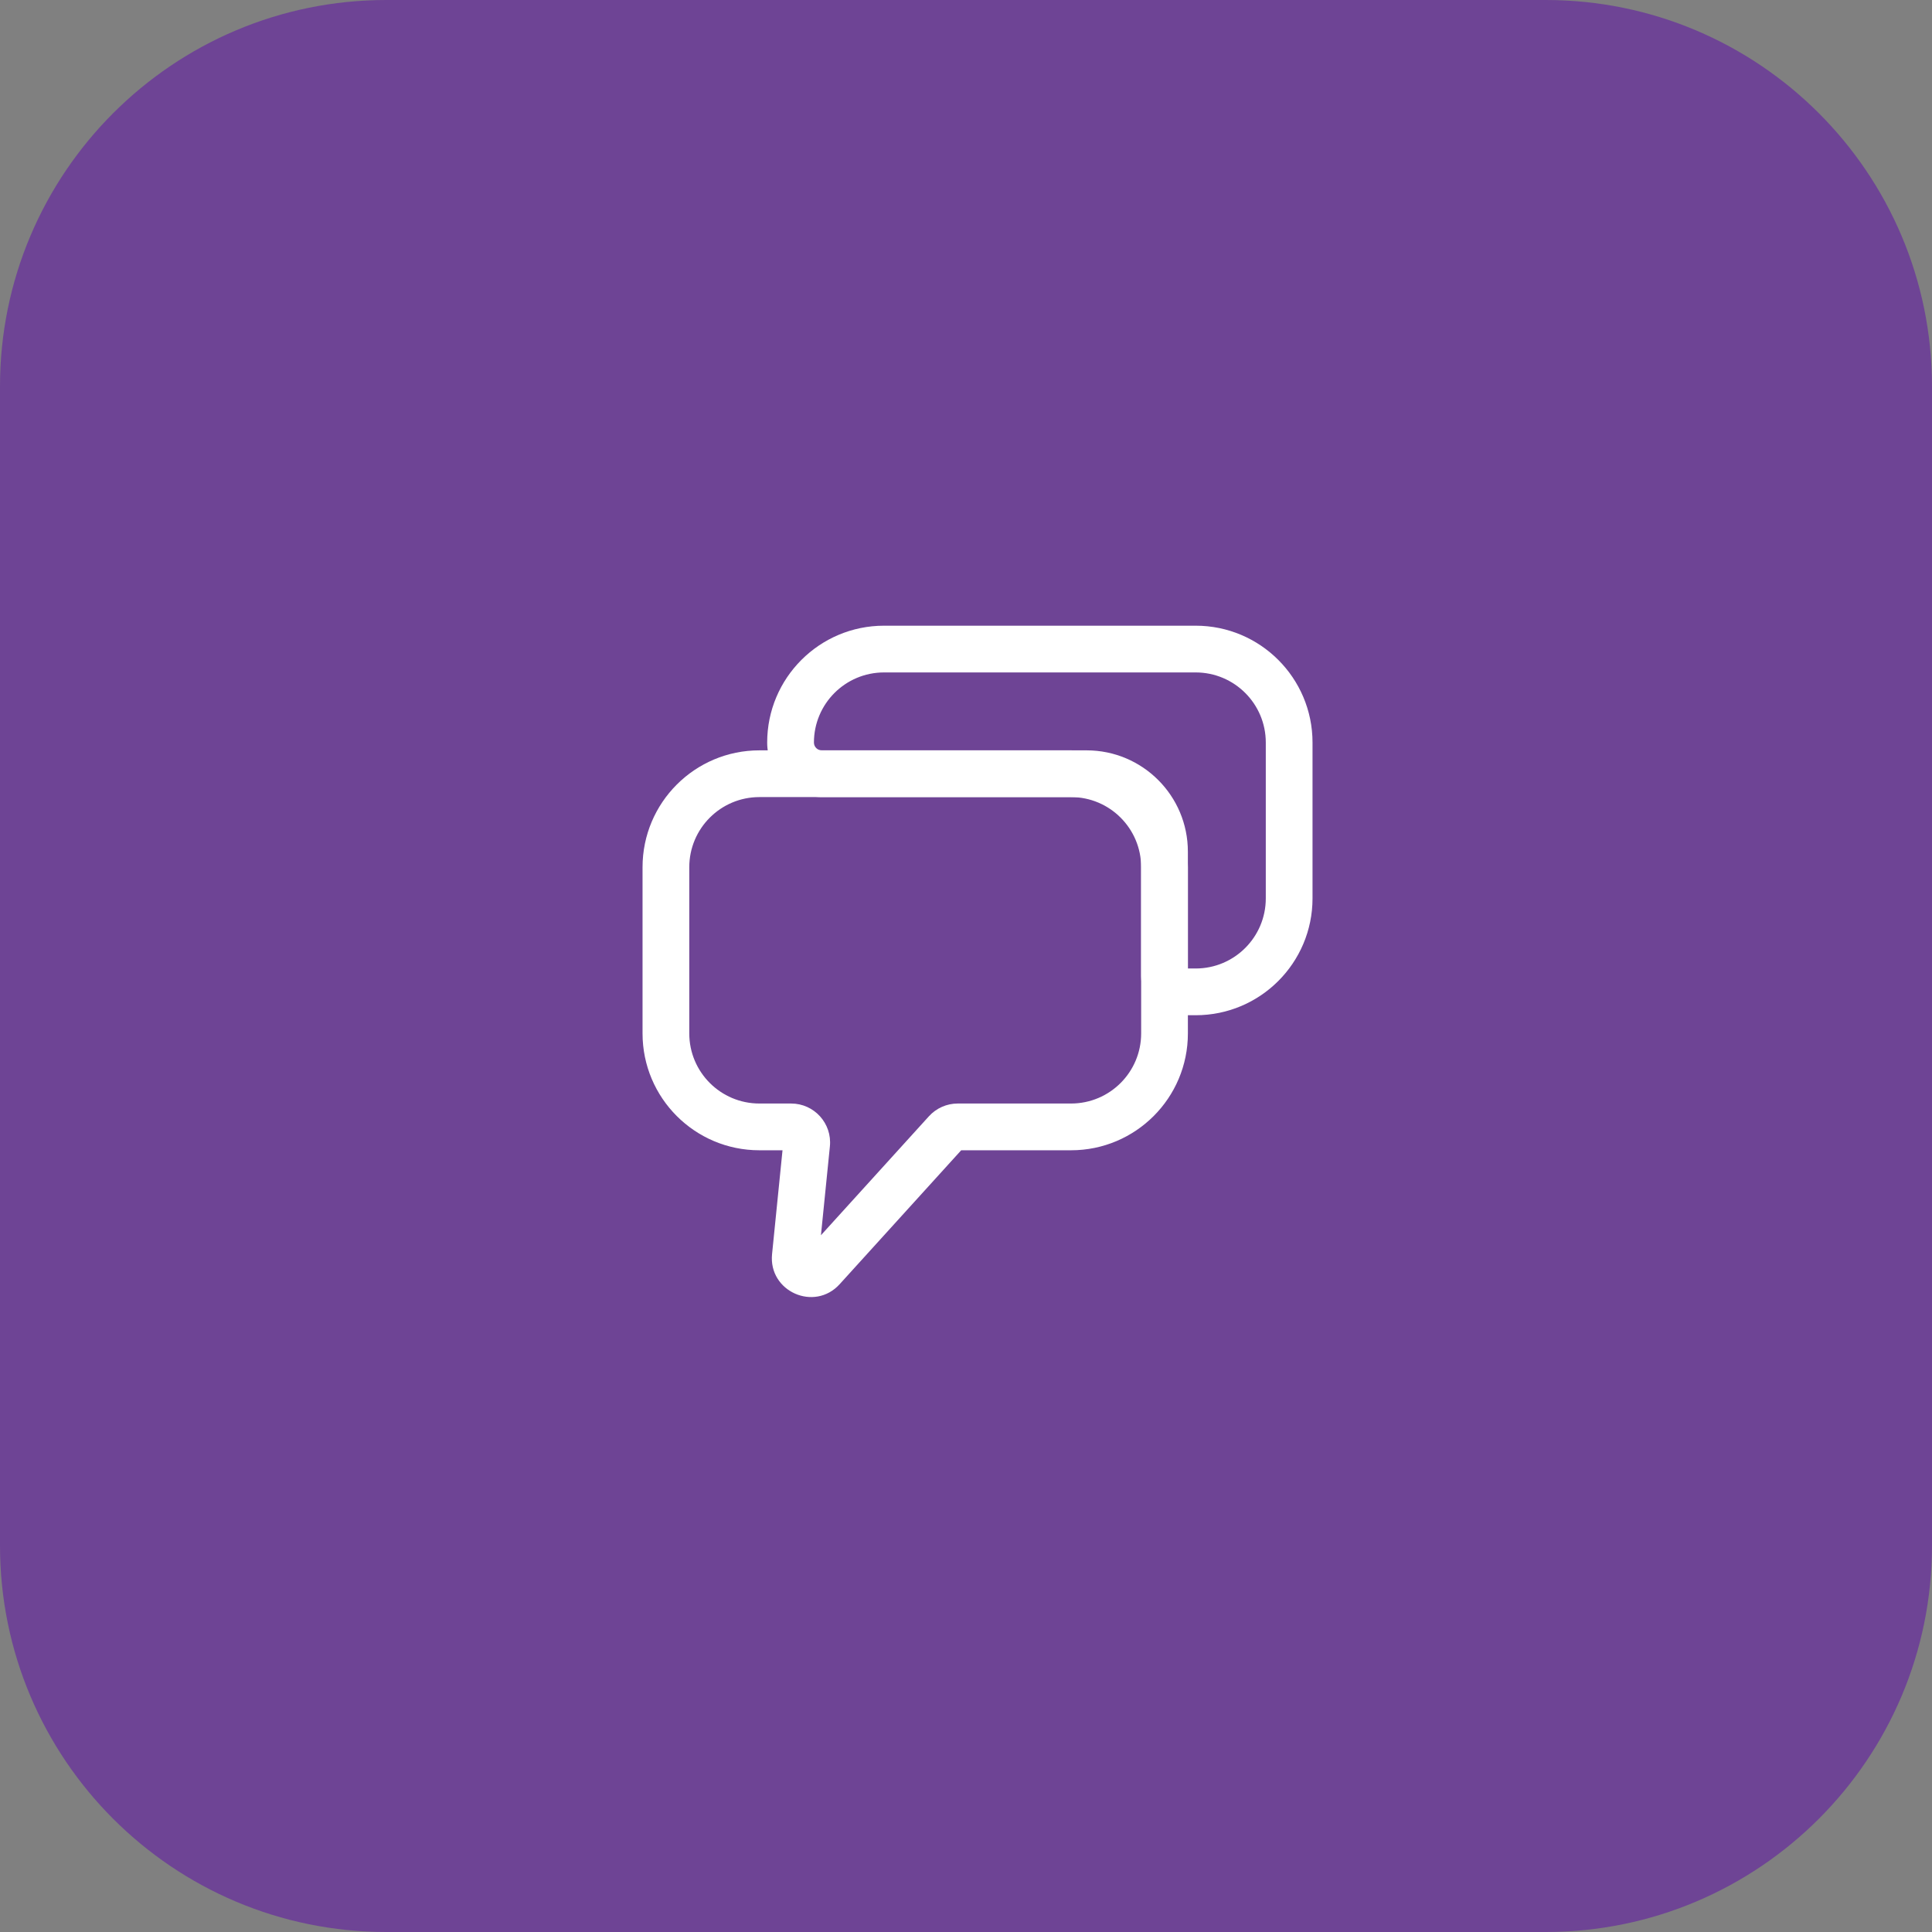<svg xmlns="http://www.w3.org/2000/svg" width="100" height="100" viewBox="0 0 100 100" fill="none"><rect x="0" y="0" width="100" height="100" fill="#808080" stroke="none"/><path d="M80 0H20C8.954 0 0 8.954 0 20V80C0 91.046 8.954 100 20 100H80C91.046 100 100 91.046 100 80V20C100 8.954 91.046 0 80 0Z" fill="#6E4495"></path><g clip-path="url(#clip0_305_3135)"><path fill-rule="evenodd" clip-rule="evenodd" d="M39.709 38.434C39.709 35.094 42.417 32.386 45.758 32.386H61.888C65.228 32.386 67.936 35.094 67.936 38.434V46.499C67.936 49.84 65.228 52.548 61.888 52.548H61.081C59.968 52.548 59.065 51.645 59.065 50.532V44.08C59.065 42.521 57.801 41.257 56.242 41.257H42.532C40.973 41.257 39.709 39.993 39.709 38.434ZM45.758 34.805C43.753 34.805 42.129 36.43 42.129 38.434C42.129 38.657 42.309 38.838 42.532 38.838H56.242C59.137 38.838 61.484 41.185 61.484 44.08V50.129H61.888C63.892 50.129 65.517 48.504 65.517 46.499V38.434C65.517 36.43 63.892 34.805 61.888 34.805H45.758Z" fill="white"></path><path fill-rule="evenodd" clip-rule="evenodd" d="M33.258 44.887C33.258 41.546 35.966 38.838 39.306 38.838H55.437C58.777 38.838 61.485 41.546 61.485 44.887V53.489C61.485 56.83 58.777 59.538 55.437 59.538H49.751L43.461 66.469C42.154 67.909 39.766 66.846 39.962 64.911L40.503 59.538H39.306C35.966 59.538 33.258 56.83 33.258 53.489V44.887ZM39.306 41.257C37.302 41.257 35.677 42.882 35.677 44.887V53.489C35.677 55.494 37.302 57.118 39.306 57.118H40.949C42.143 57.118 43.075 58.15 42.955 59.337L42.492 63.936L48.079 57.78C48.461 57.359 49.004 57.118 49.572 57.118H55.437C57.441 57.118 59.066 55.494 59.066 53.489V44.887C59.066 42.882 57.441 41.257 55.437 41.257H39.306Z" fill="white"></path></g><defs><clipPath id="clip0_305_3135"><rect width="35" height="36" fill="white" transform="translate(33 32)"></rect></clipPath></defs></svg>